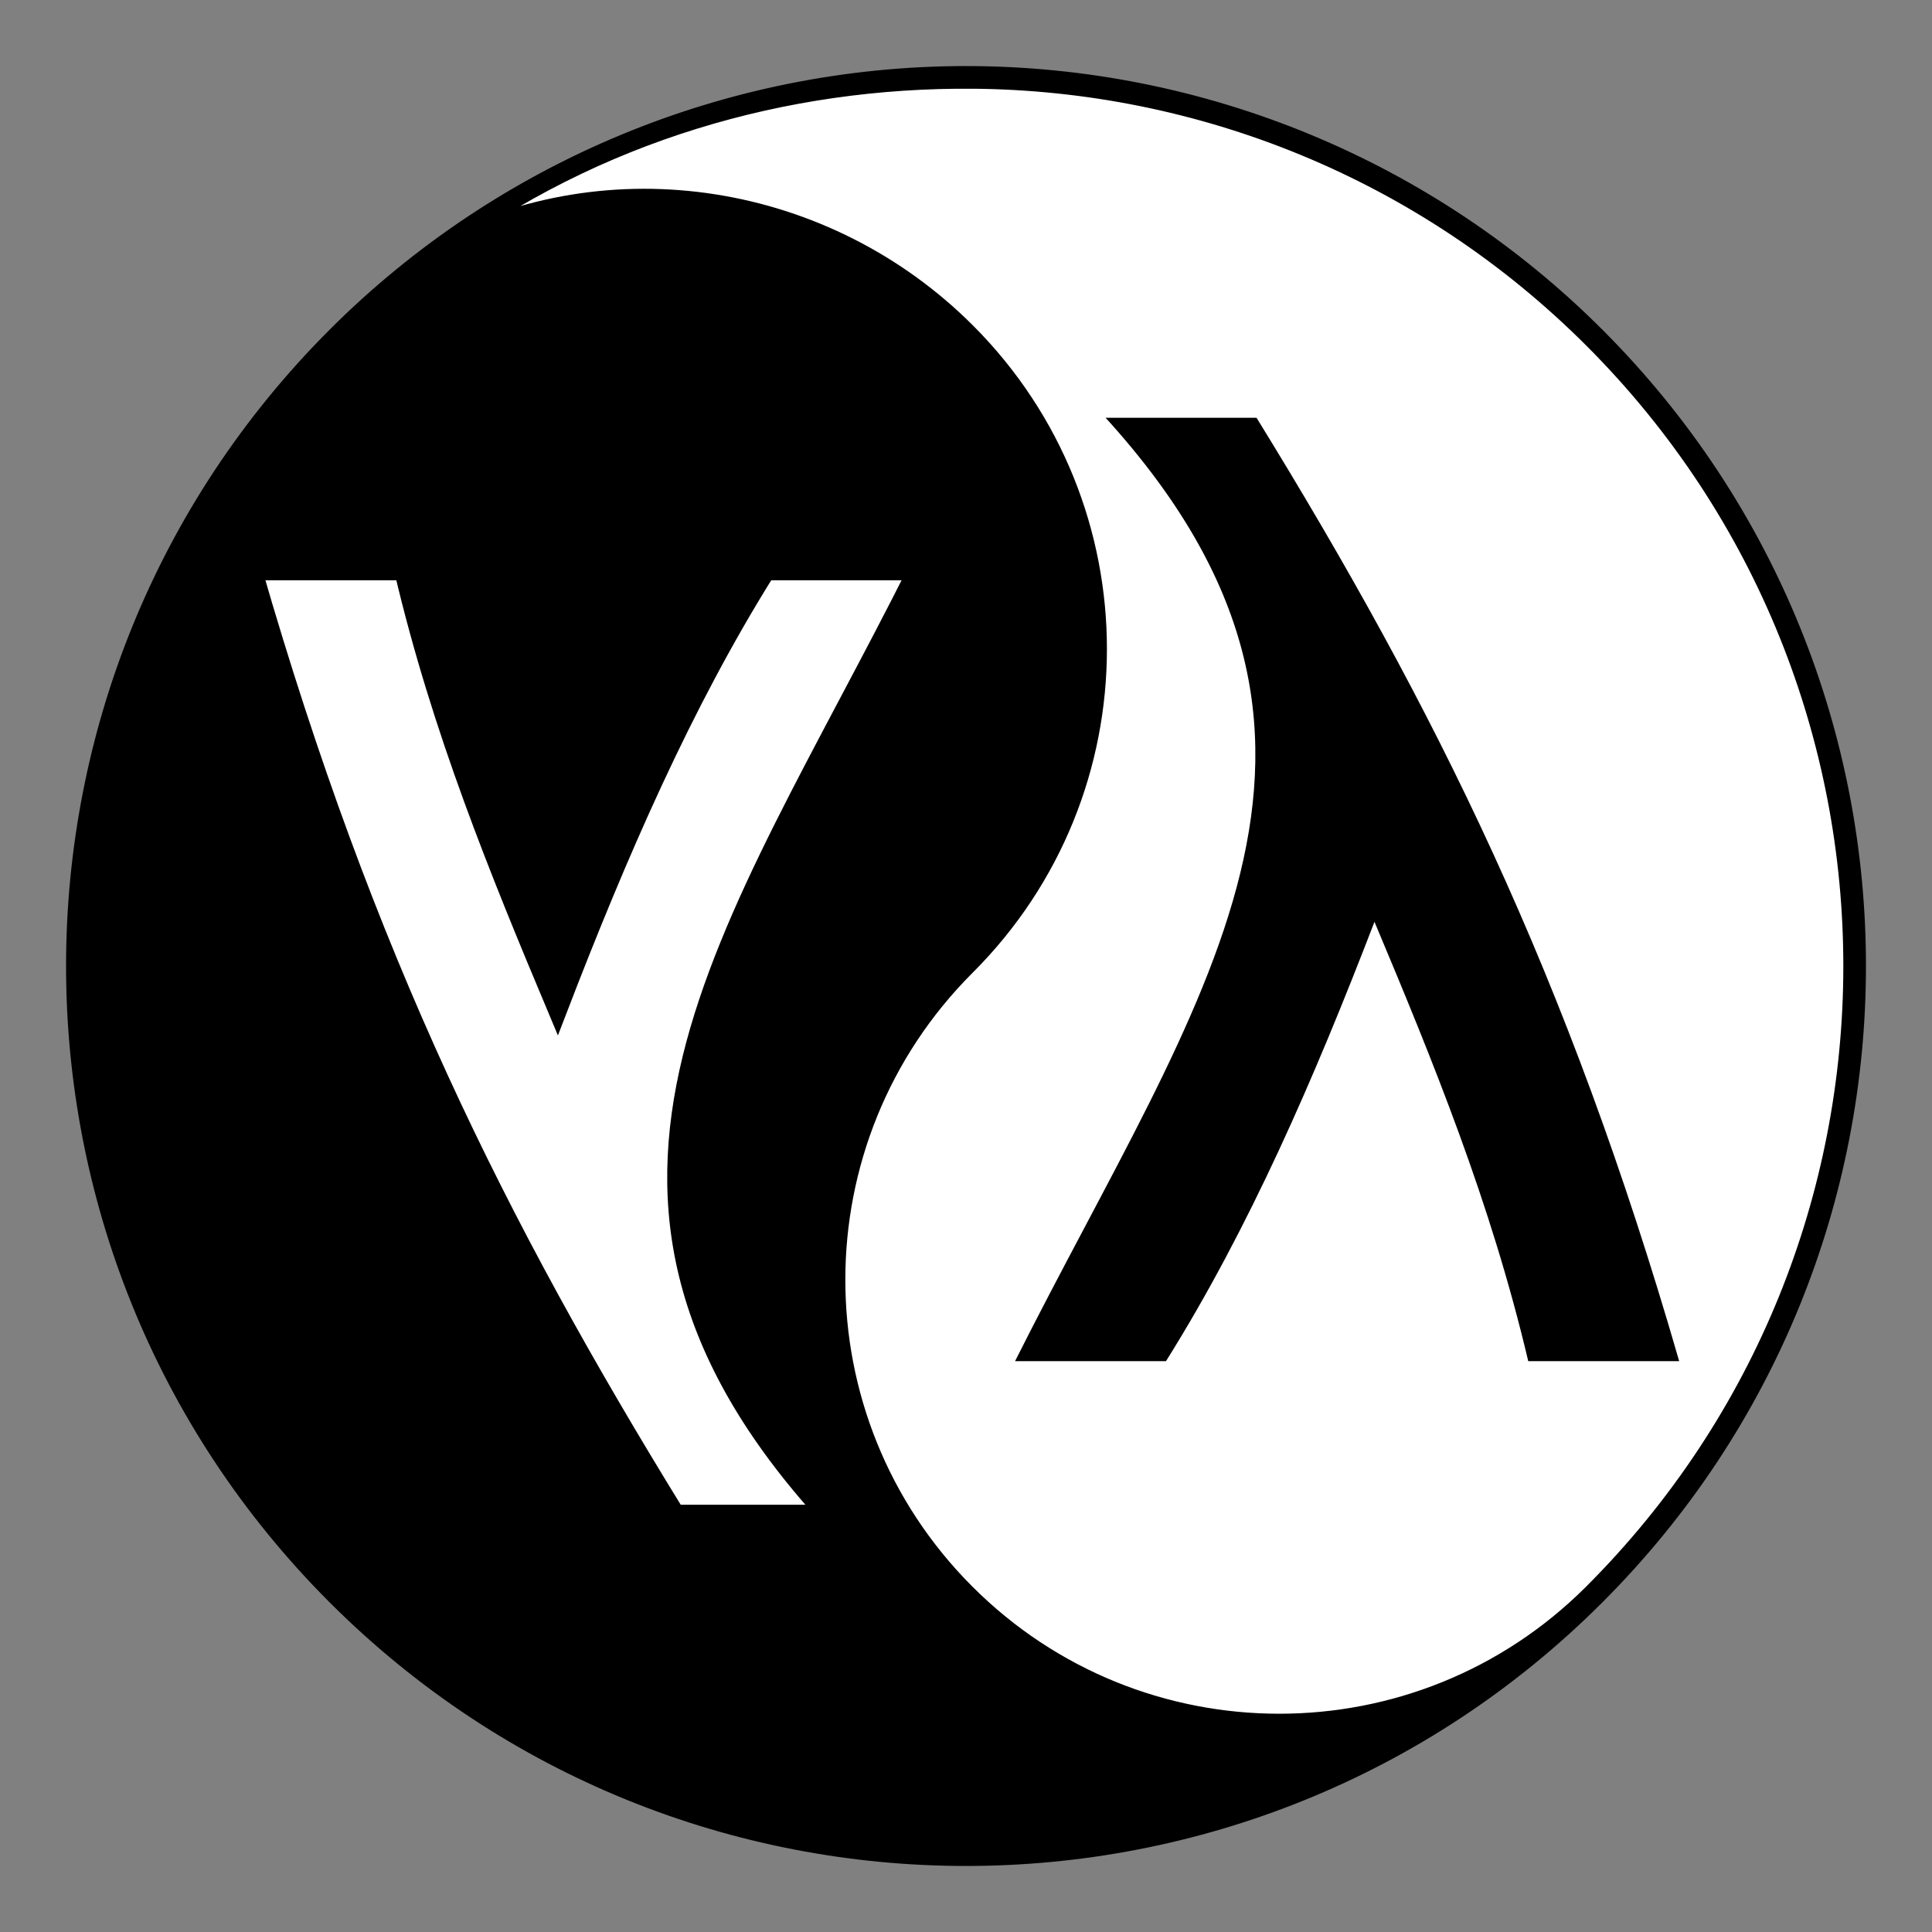 <?xml version="1.0" encoding="utf-8"?>
<svg xmlns="http://www.w3.org/2000/svg" version="1.1" viewBox="0 0 512 512">
  <rect x="0" y="0" width="512" height="512" fill="#808080" stroke="none"/>
  <circle cx="256" cy="256" fill="#fff" r="235"/>
  <path d="m255.56 20.008c-62.374 0.117-122.17 24.922-166.3 68.992-92.236 92.091-92.353 241.52-0.262 333.75 92.09 92.236 241.52 92.353 333.75 0.262 92.236-92.091 92.353-241.52 0.262-333.75-44.377-44.447-104.64-69.371-167.45-69.254zm2.281 1.006c59.934 0.485 119.39 23.809 164.46 68.953 91.701 91.845 91.585 240.64-0.259 332.34-45.922 45.851-120.32 45.793-166.17-0.129-45.851-45.922-45.793-120.32 0.129-166.17 46.412-46.339 46.471-121.53 0.13-167.94-37.084-37.141-94.457-46.553-140.66-21.658 42.416-31.541 92.711-45.798 142.37-45.396zm-190.84 130.26h40c9.943 42.147 25.204 79.418 40.75 116.43 15.9-41.326 33.203-81.249 55.25-116.43h40c-48.928 97.364-102.19 164.06-24 250h-40c-47.567-77.243-82.439-147.67-112-250z" stroke="#000" stroke-width="5"/>
  <path d="m293 110.72c78.194 85.936 24.928 152.64-24 250h40c22.047-35.179 39.35-75.102 55.25-116.43 15.546 37.01 30.807 74.282 40.75 116.43h40c-29.561-102.33-64.433-172.76-112-250z"/>
</svg>